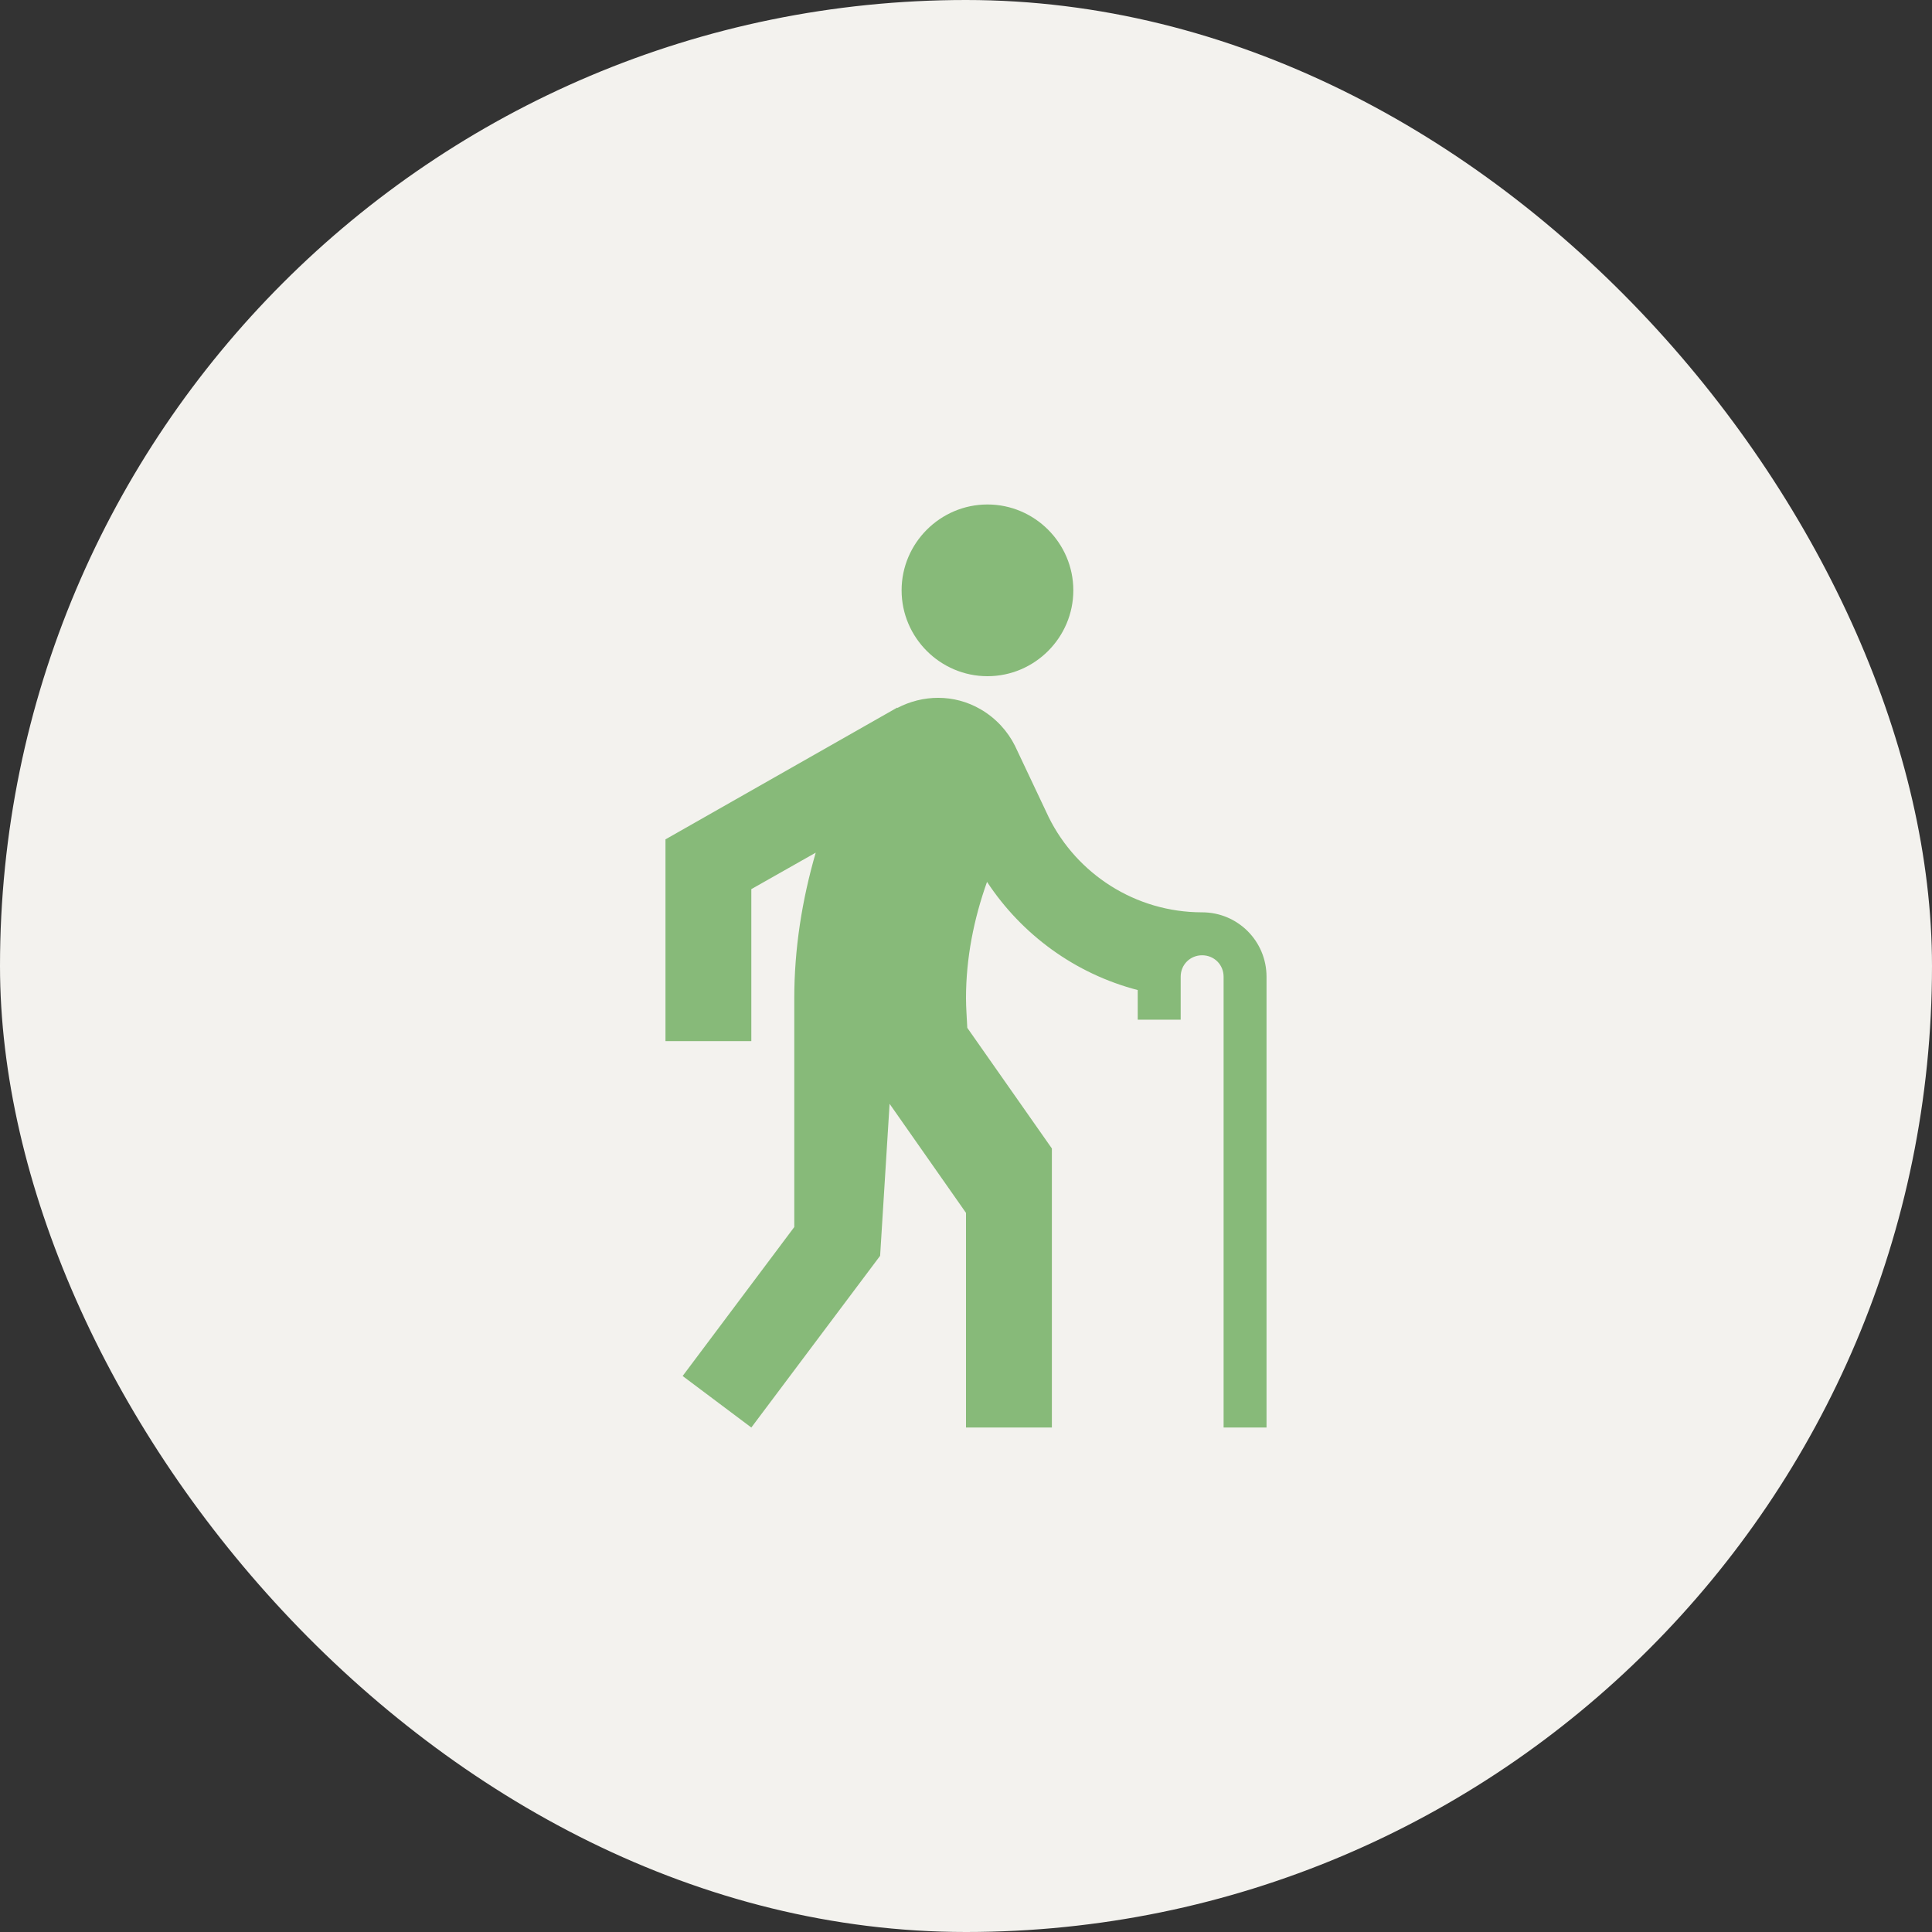 <svg width="60" height="60" viewBox="0 0 60 60" fill="none" xmlns="http://www.w3.org/2000/svg">
<rect x="0" y="0" width="60" height="60" fill="#333333" stroke="none"/>
<rect width="60" height="60" rx="30" fill="#F3F2EE"/>
<path d="M30.667 21C32.133 21 33.333 19.8 33.333 18.333C33.333 16.867 32.133 15.667 30.667 15.667C29.2 15.667 28 16.867 28 18.333C28 19.8 29.2 21 30.667 21ZM39.333 30.333V44.333H38V30.333C38 29.96 37.707 29.667 37.333 29.667C36.96 29.667 36.667 29.96 36.667 30.333V31.667H35.333V30.747C33.387 30.24 31.733 29.027 30.653 27.387C30.24 28.547 30 29.76 30 31C30 31.307 30.027 31.613 30.04 31.92L32.667 35.667V44.333H30V37.667L27.627 34.28L27.333 39L23.333 44.333L21.2 42.733L24.667 38.107V31C24.667 29.467 24.907 27.947 25.333 26.48L23.333 27.613V32.333H20.667V26.067L27.867 21.973V21.987C28.653 21.573 29.627 21.547 30.453 22.027C30.933 22.307 31.293 22.707 31.52 23.16L32.573 25.387C33.44 27.133 35.253 28.333 37.333 28.333C38.44 28.333 39.333 29.227 39.333 30.333Z" fill="#87BA79"/>
</svg>
